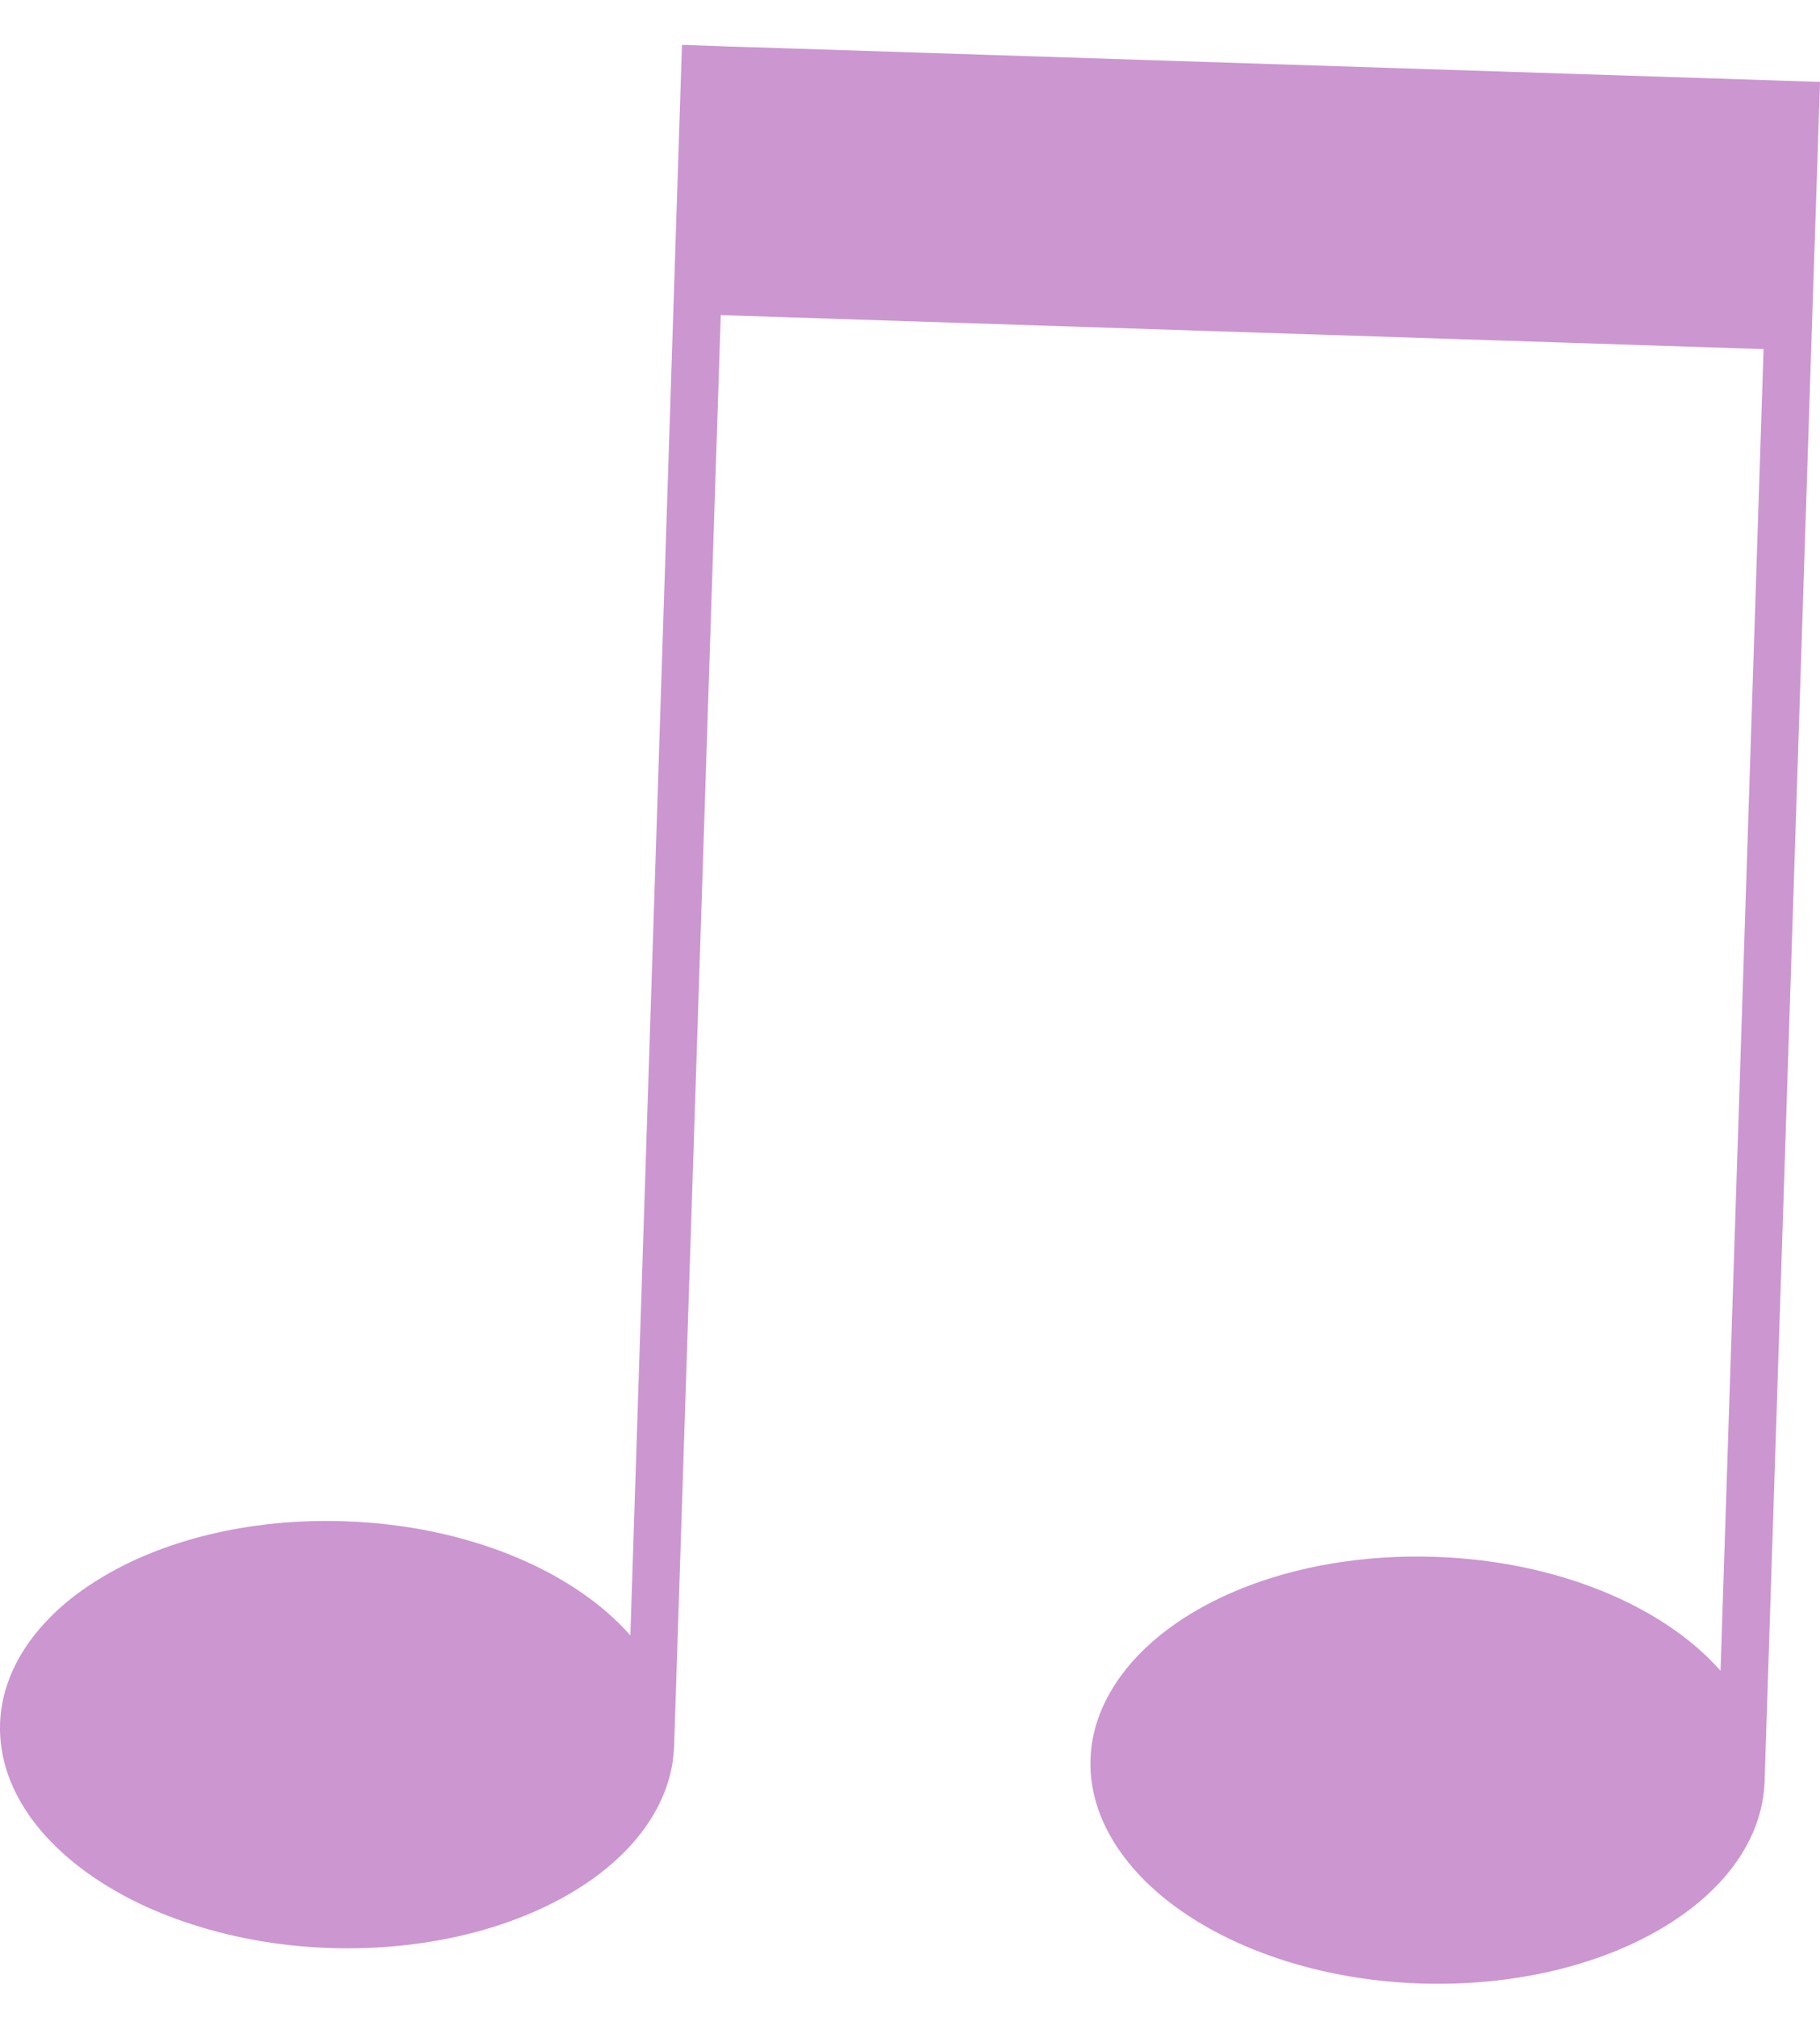 <svg width="37" height="41" viewBox="0 0 37 41" fill="none" xmlns="http://www.w3.org/2000/svg">
<path d="M6.711 39.594C10.496 39.716 13.627 37.876 13.705 35.48L13.705 35.477L14.653 6.404L14.992 6.416L15.986 6.448L35.853 7.096L34.978 33.959C33.823 32.649 31.669 31.724 29.162 31.643C26.251 31.548 23.734 32.617 22.687 34.207C22.375 34.68 22.189 35.198 22.17 35.747L22.169 35.757C22.147 36.471 22.402 37.153 22.866 37.761C23.24 38.254 23.752 38.696 24.371 39.071C25.559 39.79 27.135 40.258 28.882 40.315C32.664 40.437 35.795 38.598 35.874 36.203L35.874 36.194L36.82 7.125L37 1.665L36.03 1.633L15.168 0.956L14.827 0.946L14.178 0.922L13.981 0.914H13.864L12.815 33.24C11.662 31.928 9.502 31.001 6.998 30.92C5.056 30.856 3.292 31.31 2.019 32.092C1.701 32.286 1.415 32.499 1.164 32.732C0.459 33.385 0.032 34.172 0.001 35.033C-0.044 36.441 0.98 37.724 2.597 38.571C2.948 38.755 3.328 38.916 3.733 39.056C4.629 39.365 5.637 39.559 6.711 39.594Z" fill="#CC96D1"/>
</svg>
